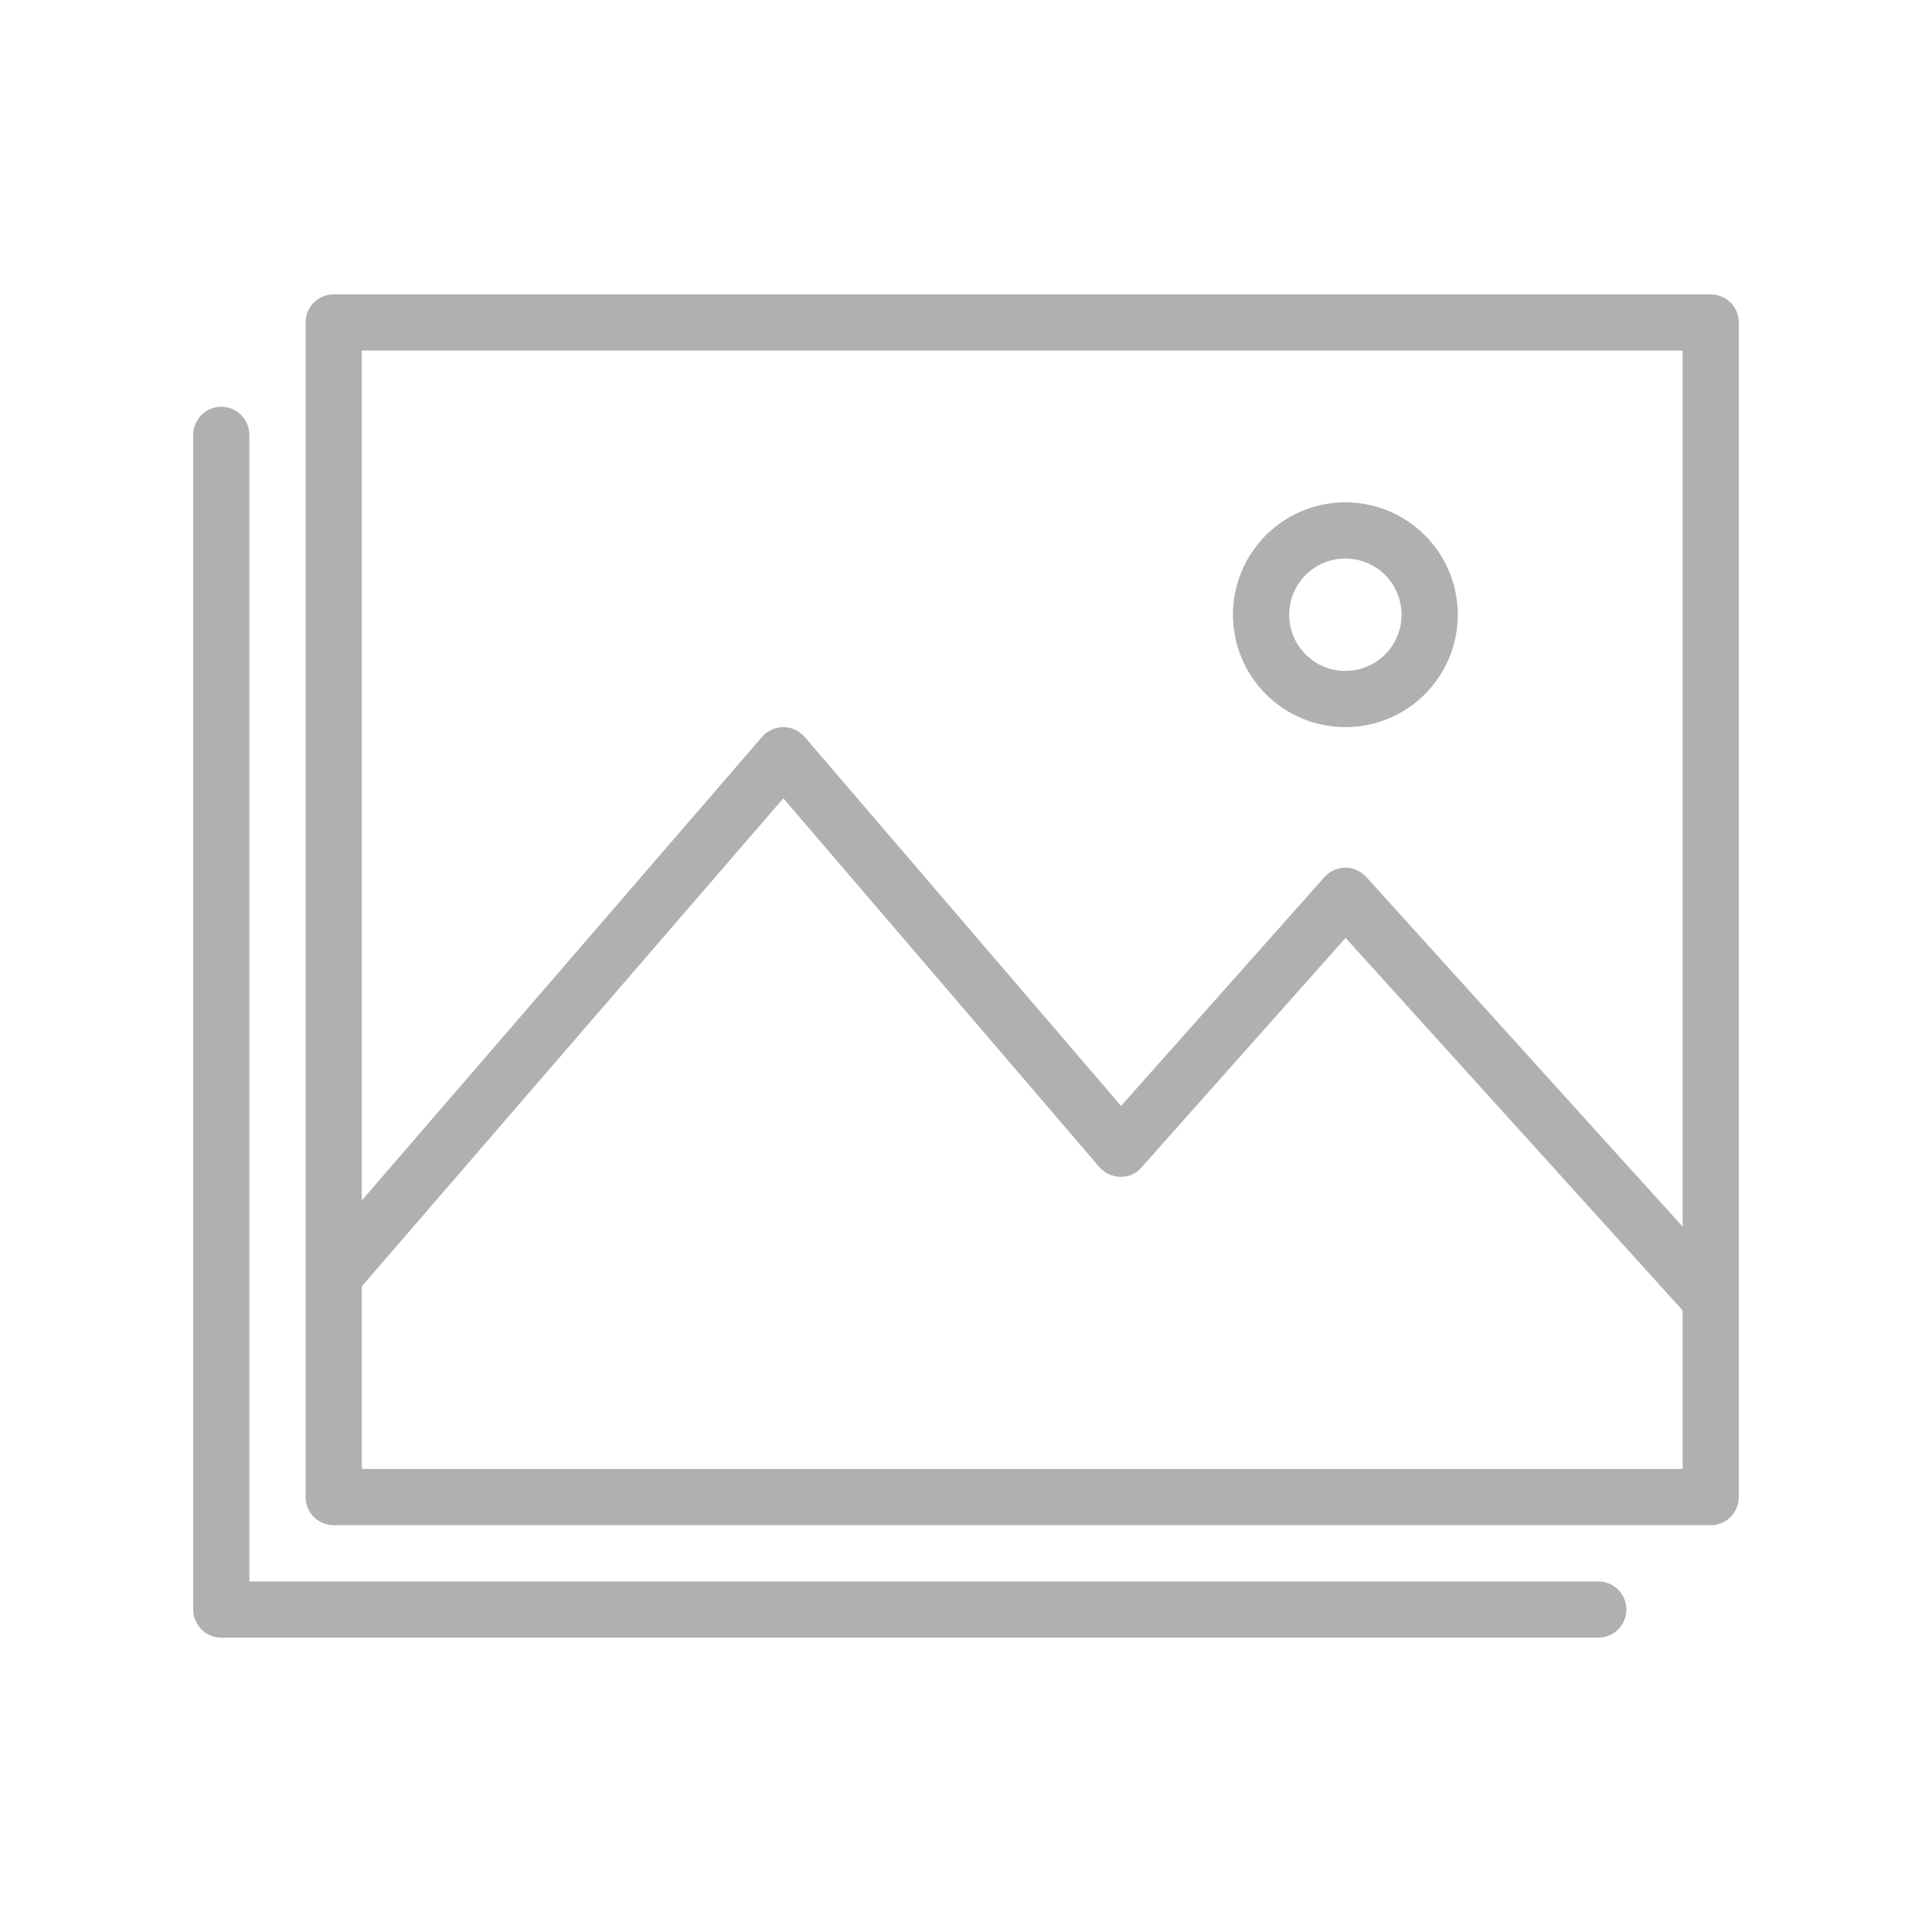 <svg width="100" height="100" viewBox="0 0 100 100" fill="none" xmlns="http://www.w3.org/2000/svg">
<path d="M88.546 15.236H17.273C16.887 15.236 16.517 15.39 16.244 15.662C15.971 15.935 15.818 16.305 15.818 16.691V77.491C15.818 77.877 15.971 78.247 16.244 78.519C16.517 78.792 16.887 78.945 17.273 78.945H88.546C88.931 78.945 89.301 78.792 89.574 78.519C89.847 78.247 90 77.877 90 77.491V16.691C90 16.305 89.847 15.935 89.574 15.662C89.301 15.39 88.931 15.236 88.546 15.236ZM87.091 18.145V63.489L70.714 45.388C70.578 45.237 70.412 45.117 70.226 45.034C70.04 44.952 69.84 44.909 69.636 44.909C69.432 44.91 69.23 44.954 69.044 45.038C68.858 45.122 68.692 45.244 68.556 45.396L58.026 57.242L41.65 38.144C41.513 37.985 41.344 37.857 41.153 37.769C40.962 37.682 40.755 37.636 40.545 37.636C40.336 37.636 40.13 37.681 39.94 37.769C39.75 37.856 39.581 37.983 39.444 38.141L18.727 62.134V18.145H87.091ZM18.727 76.036V66.582L40.545 41.319L56.896 60.401C57.031 60.559 57.198 60.686 57.386 60.773C57.575 60.861 57.779 60.907 57.987 60.909C58.195 60.918 58.403 60.879 58.594 60.794C58.785 60.71 58.953 60.582 59.087 60.422L69.647 48.545L87.091 67.825V76.036H18.727ZM84.182 83.309C84.182 83.695 84.029 84.065 83.756 84.338C83.483 84.61 83.113 84.764 82.727 84.764H11.454C11.069 84.764 10.699 84.61 10.426 84.338C10.153 84.065 10 83.695 10 83.309V22.509C10 22.123 10.153 21.753 10.426 21.48C10.699 21.208 11.069 21.055 11.454 21.055C11.84 21.055 12.21 21.208 12.483 21.48C12.756 21.753 12.909 22.123 12.909 22.509V81.855H82.727C83.113 81.855 83.483 82.008 83.756 82.281C84.029 82.553 84.182 82.923 84.182 83.309ZM69.636 37.636C70.787 37.636 71.912 37.295 72.869 36.656C73.826 36.017 74.571 35.108 75.012 34.045C75.452 32.981 75.567 31.812 75.343 30.683C75.118 29.555 74.564 28.518 73.75 27.704C72.937 26.89 71.9 26.336 70.771 26.112C69.643 25.887 68.473 26.003 67.41 26.443C66.347 26.883 65.438 27.629 64.799 28.586C64.159 29.543 63.818 30.667 63.818 31.818C63.818 33.361 64.431 34.841 65.522 35.932C66.613 37.023 68.093 37.636 69.636 37.636ZM69.636 28.909C70.212 28.909 70.774 29.08 71.253 29.399C71.731 29.719 72.104 30.173 72.324 30.705C72.544 31.236 72.602 31.821 72.49 32.386C72.377 32.95 72.1 33.468 71.693 33.875C71.287 34.282 70.768 34.559 70.204 34.671C69.64 34.784 69.055 34.726 68.523 34.506C67.992 34.286 67.537 33.913 67.218 33.434C66.898 32.956 66.727 32.394 66.727 31.818C66.727 31.047 67.034 30.307 67.579 29.761C68.125 29.215 68.865 28.909 69.636 28.909Z" fill="#B1B0B0"/>
</svg>
